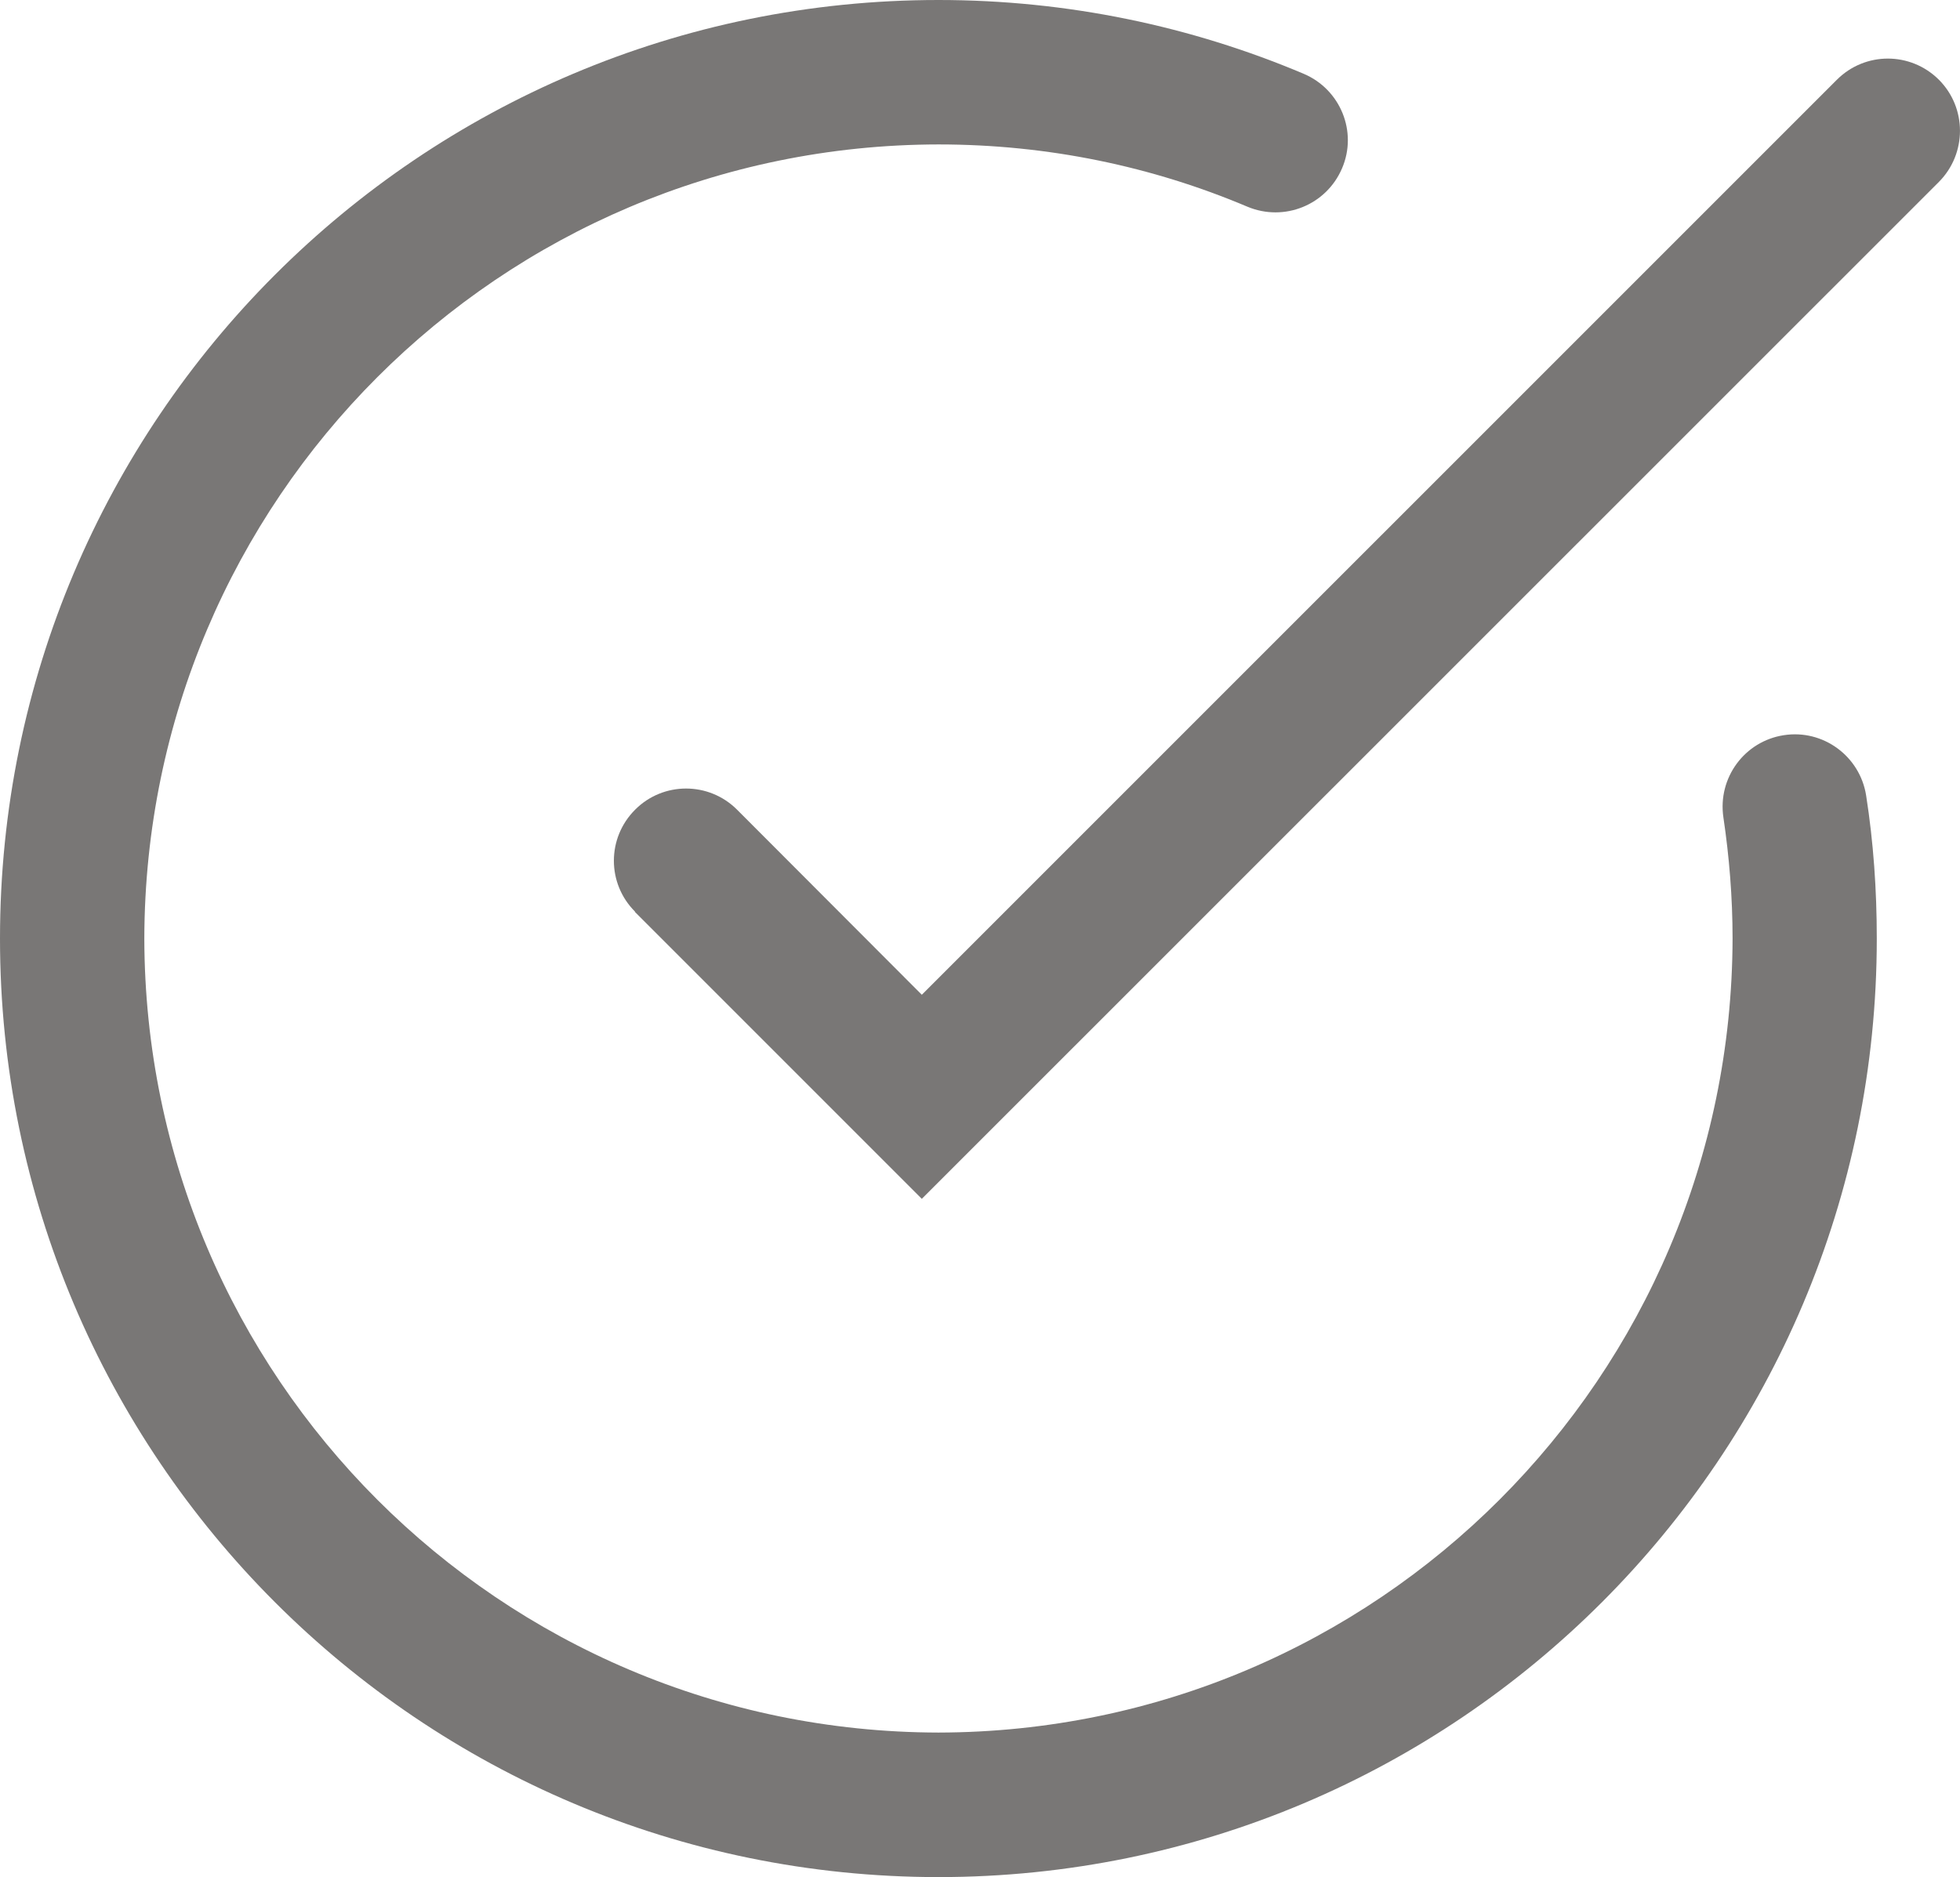 <?xml version="1.0" encoding="utf-8"?>
<!-- Generator: Adobe Illustrator 13.0.2, SVG Export Plug-In . SVG Version: 6.00 Build 14948)  -->
<svg version="1.2" baseProfile="tiny" id="Layer_1" xmlns="http://www.w3.org/2000/svg" xmlns:xlink="http://www.w3.org/1999/xlink"
	 x="0px" y="0px" width="18.796px" height="18px" viewBox="0 0 18.796 18" xml:space="preserve">
<g>
	<path fill="#797776" d="M0,9c0-4.971,4.03-9,9-9l0,0c1.239,0,2.425,0.252,3.503,0.708l0,0c0.351,0.149,0.518,0.555,0.367,0.906l0,0
		c-0.15,0.352-0.554,0.516-0.908,0.368l0,0C11.052,1.597,10.052,1.385,9,1.385l0,0C4.794,1.391,1.393,4.793,1.384,9l0,0
		c0.009,4.205,3.41,7.606,7.616,7.614l0,0c4.204-0.008,7.605-3.409,7.615-7.614l0,0c0-0.396-0.032-0.785-0.088-1.162l0,0l0,0
		c-0.056-0.379,0.203-0.73,0.579-0.788l0,0c0.377-0.059,0.731,0.201,0.79,0.579l0,0C17.966,8.076,17.998,8.533,17.998,9l0,0
		c0,4.97-4.027,8.999-8.998,9l0,0C4.03,17.999,0,13.97,0,9L0,9z"/>
	<path fill="#797776" d="M6.087,8.743h0.004c-0.272-0.27-0.272-0.708,0-0.979l0,0c0.269-0.27,0.707-0.27,0.977,0l0,0L8.84,9.539
		l8.775-8.774c0.271-0.271,0.707-0.271,0.979,0l0,0c0.269,0.27,0.269,0.708,0,0.979l0,0L8.84,11.496L6.087,8.743L6.087,8.743z"/>
</g>
</svg>
